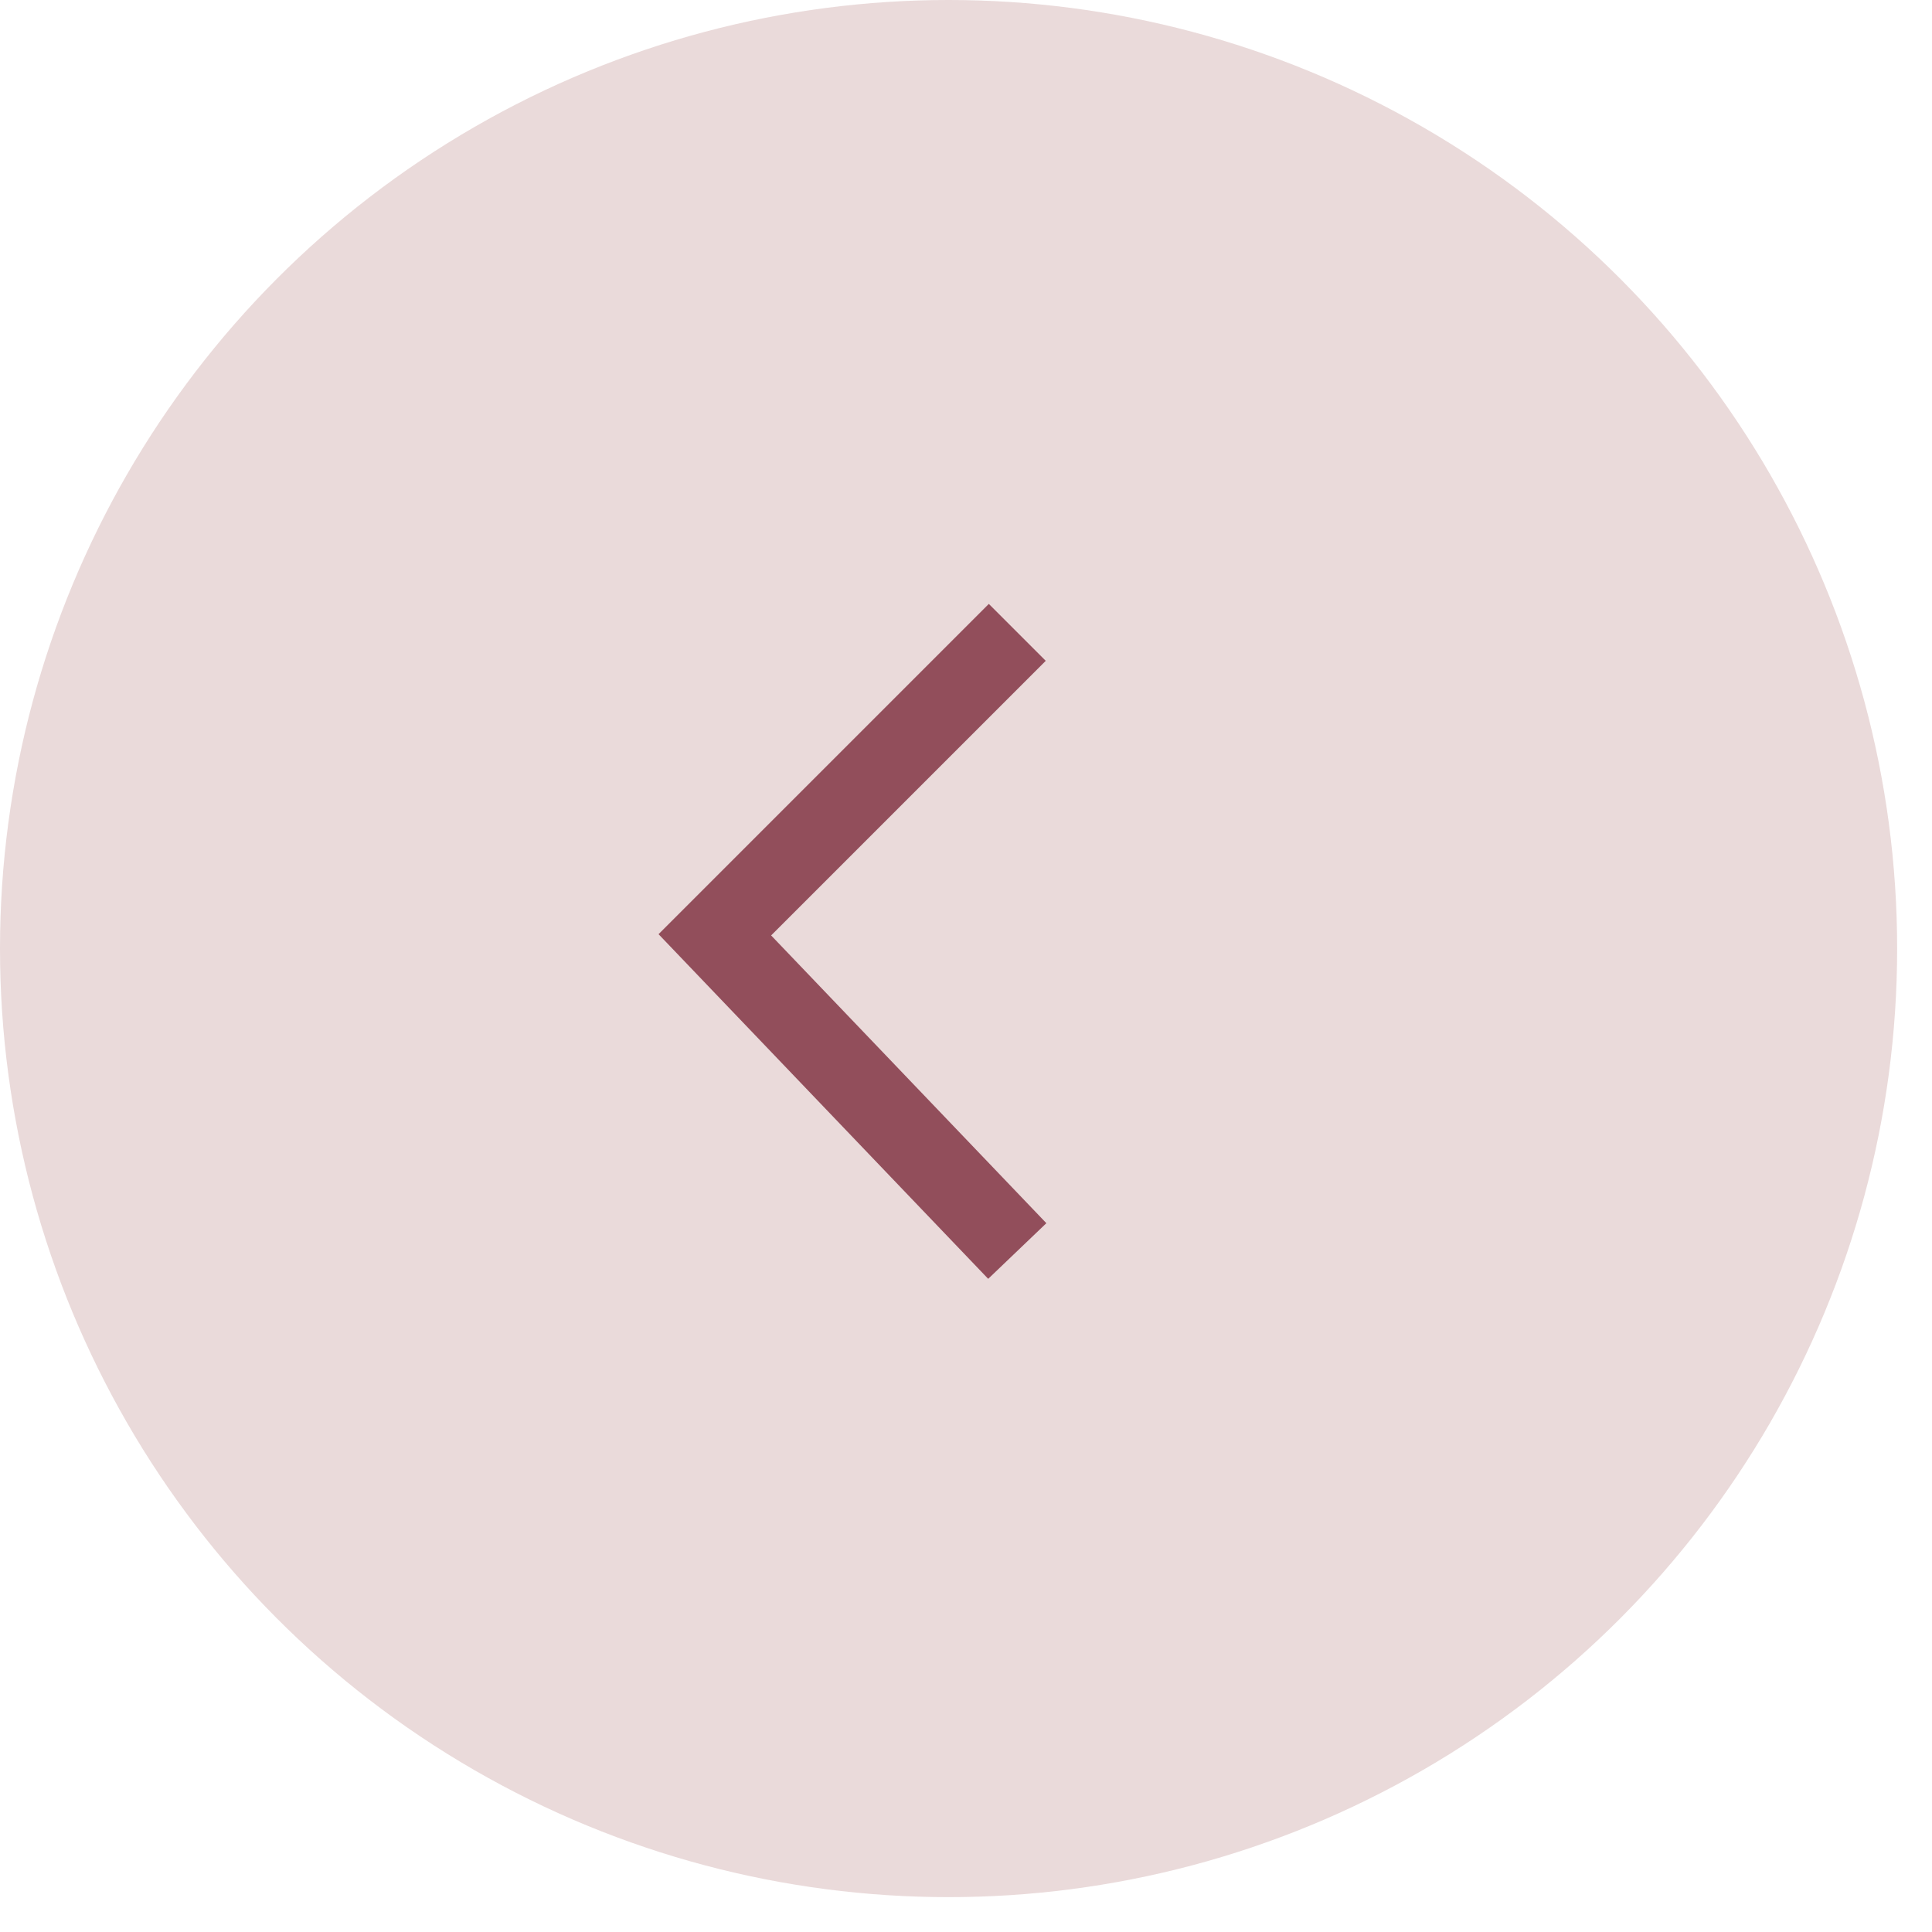 <?xml version="1.0" encoding="UTF-8"?> <svg xmlns="http://www.w3.org/2000/svg" width="48" height="48" viewBox="0 0 48 48" fill="none"> <circle cx="23.567" cy="23.567" r="23.567" fill="#EADADA"></circle> <path d="M25.274 15.711L17.76 23.225L25.274 31.081" stroke="#924E5B" stroke-width="2"></path> </svg> 